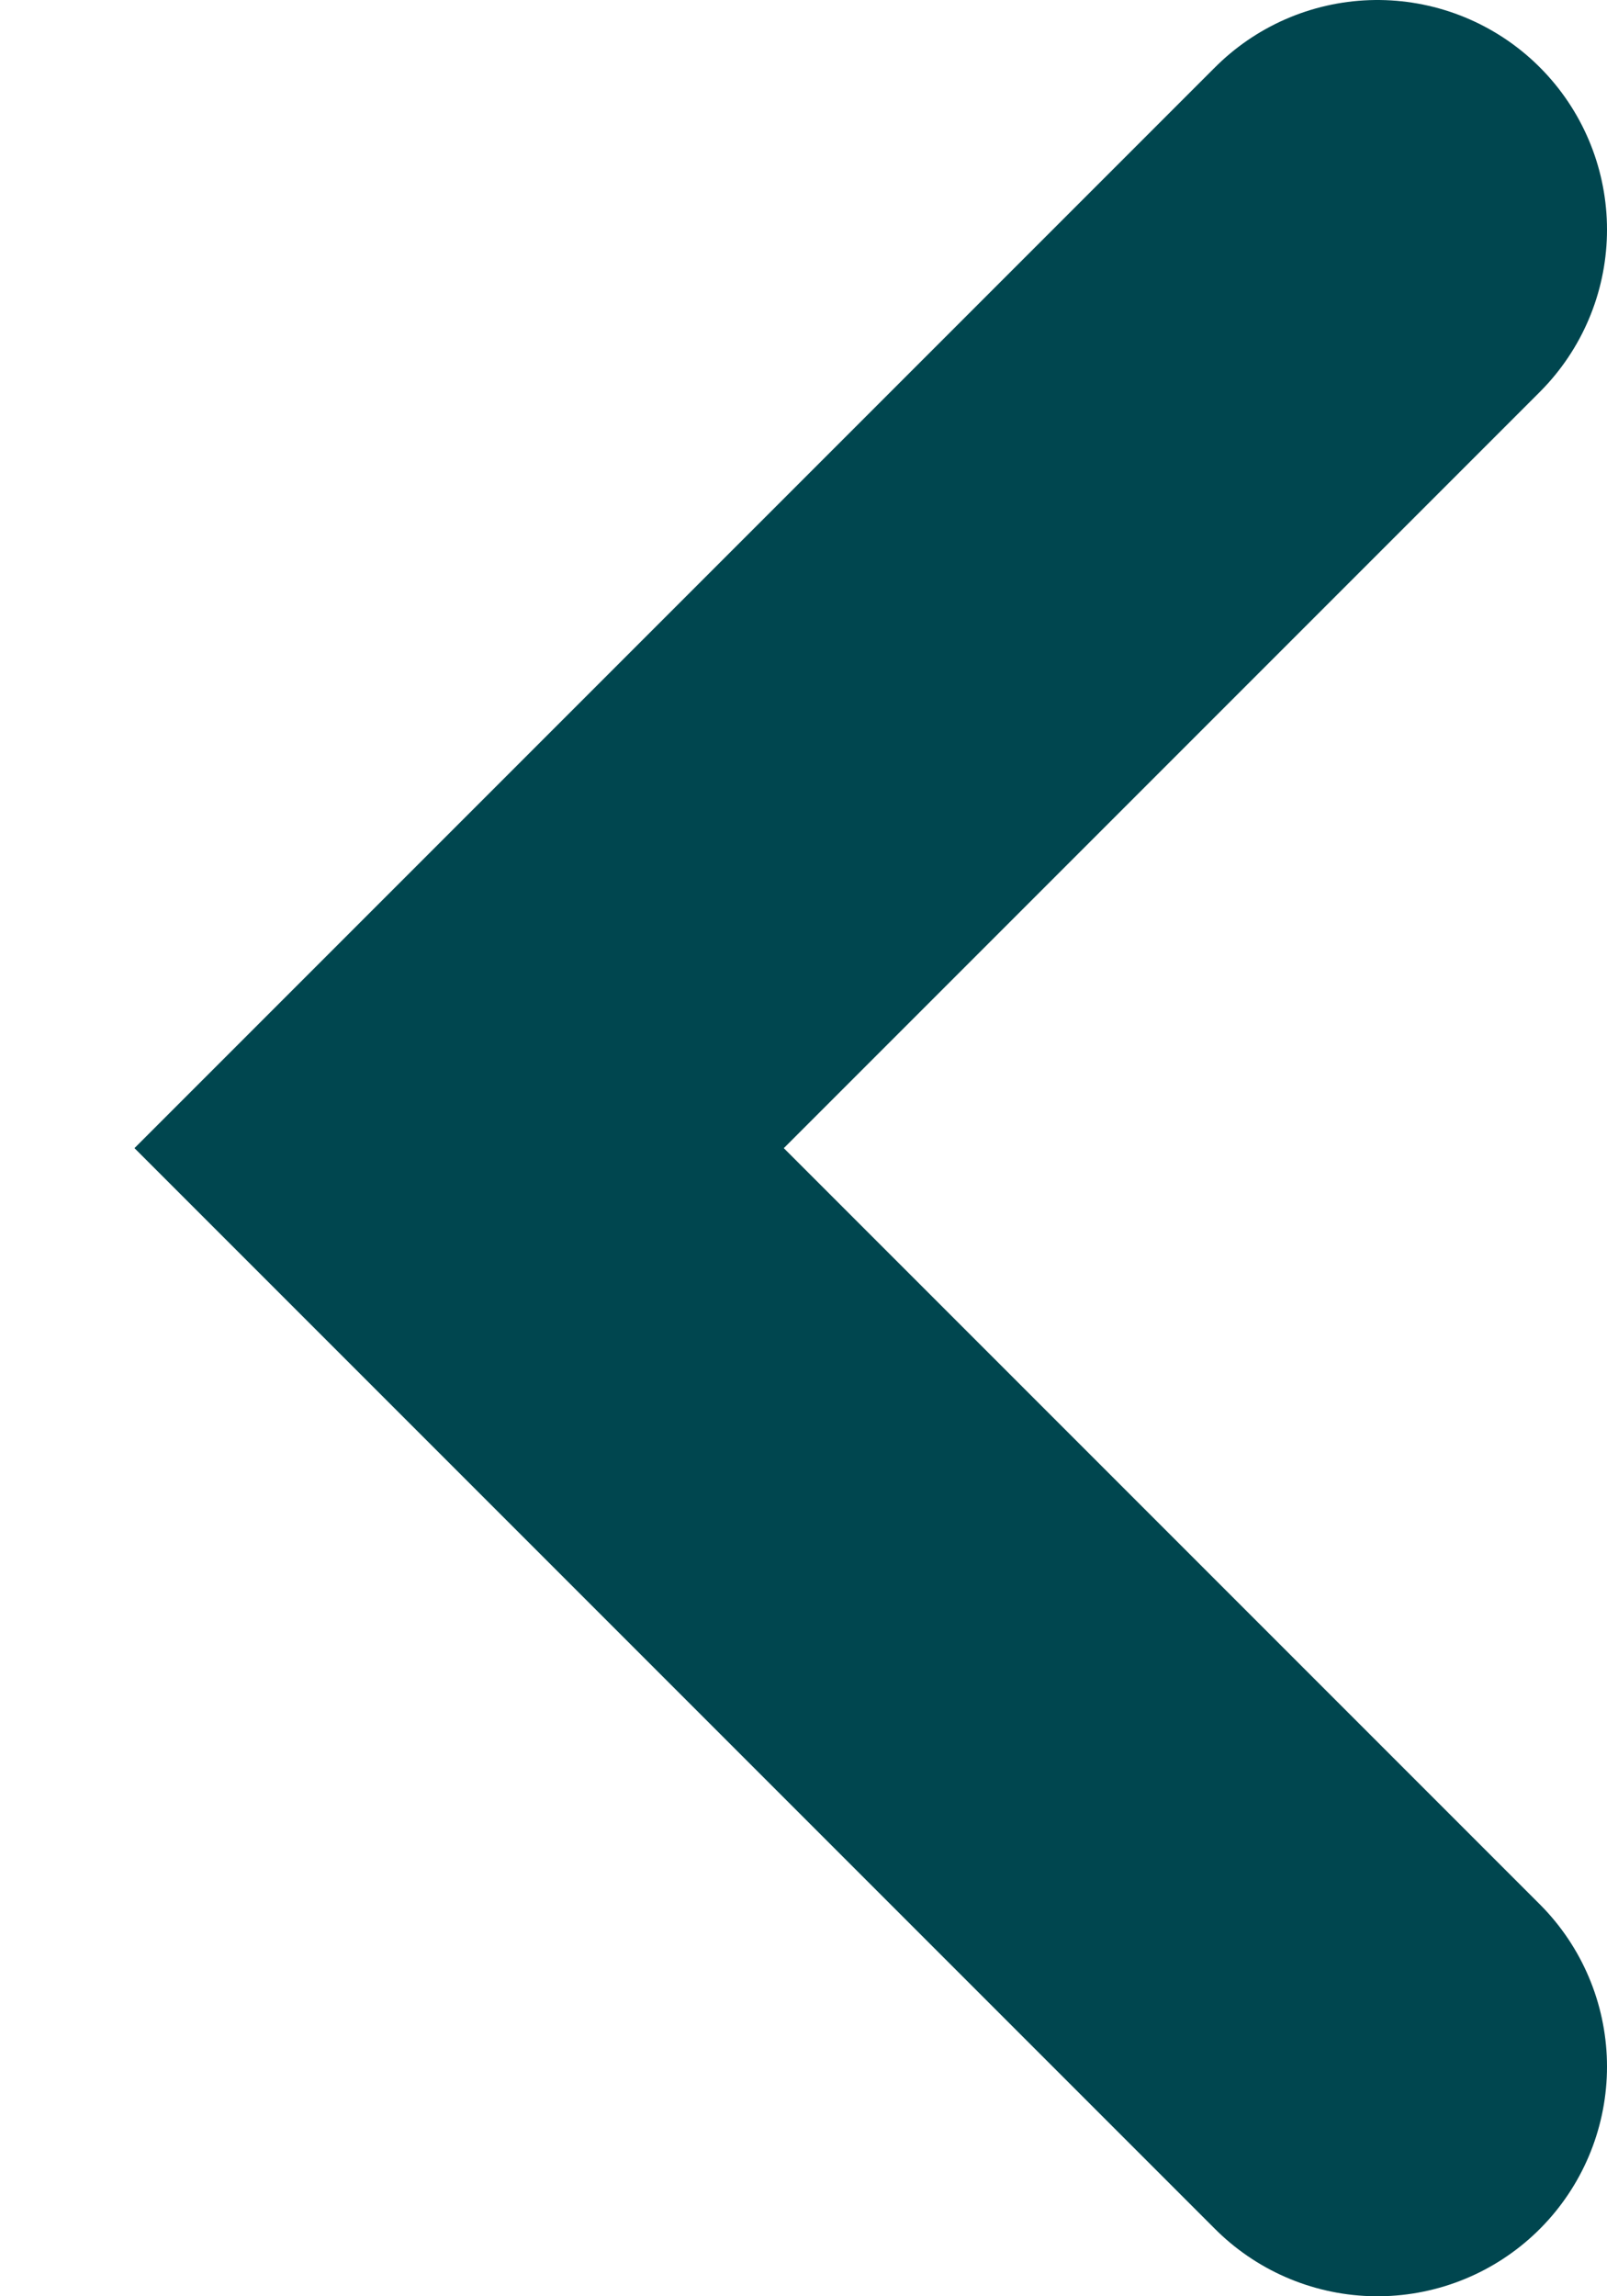 <svg fill="none" height="10" viewBox="0 0 7 10" width="7" xmlns="http://www.w3.org/2000/svg" xmlns:xlink="http://www.w3.org/1999/xlink"><clipPath id="a"><path d="m0 0h7v10h-7z" transform="matrix(-1 0 0 -1 7 10)"/></clipPath><g clip-path="url(#a)"><path d="m6 9-4-4 4-4" stroke="#00464f" stroke-linecap="round" stroke-width="2"/></g></svg>